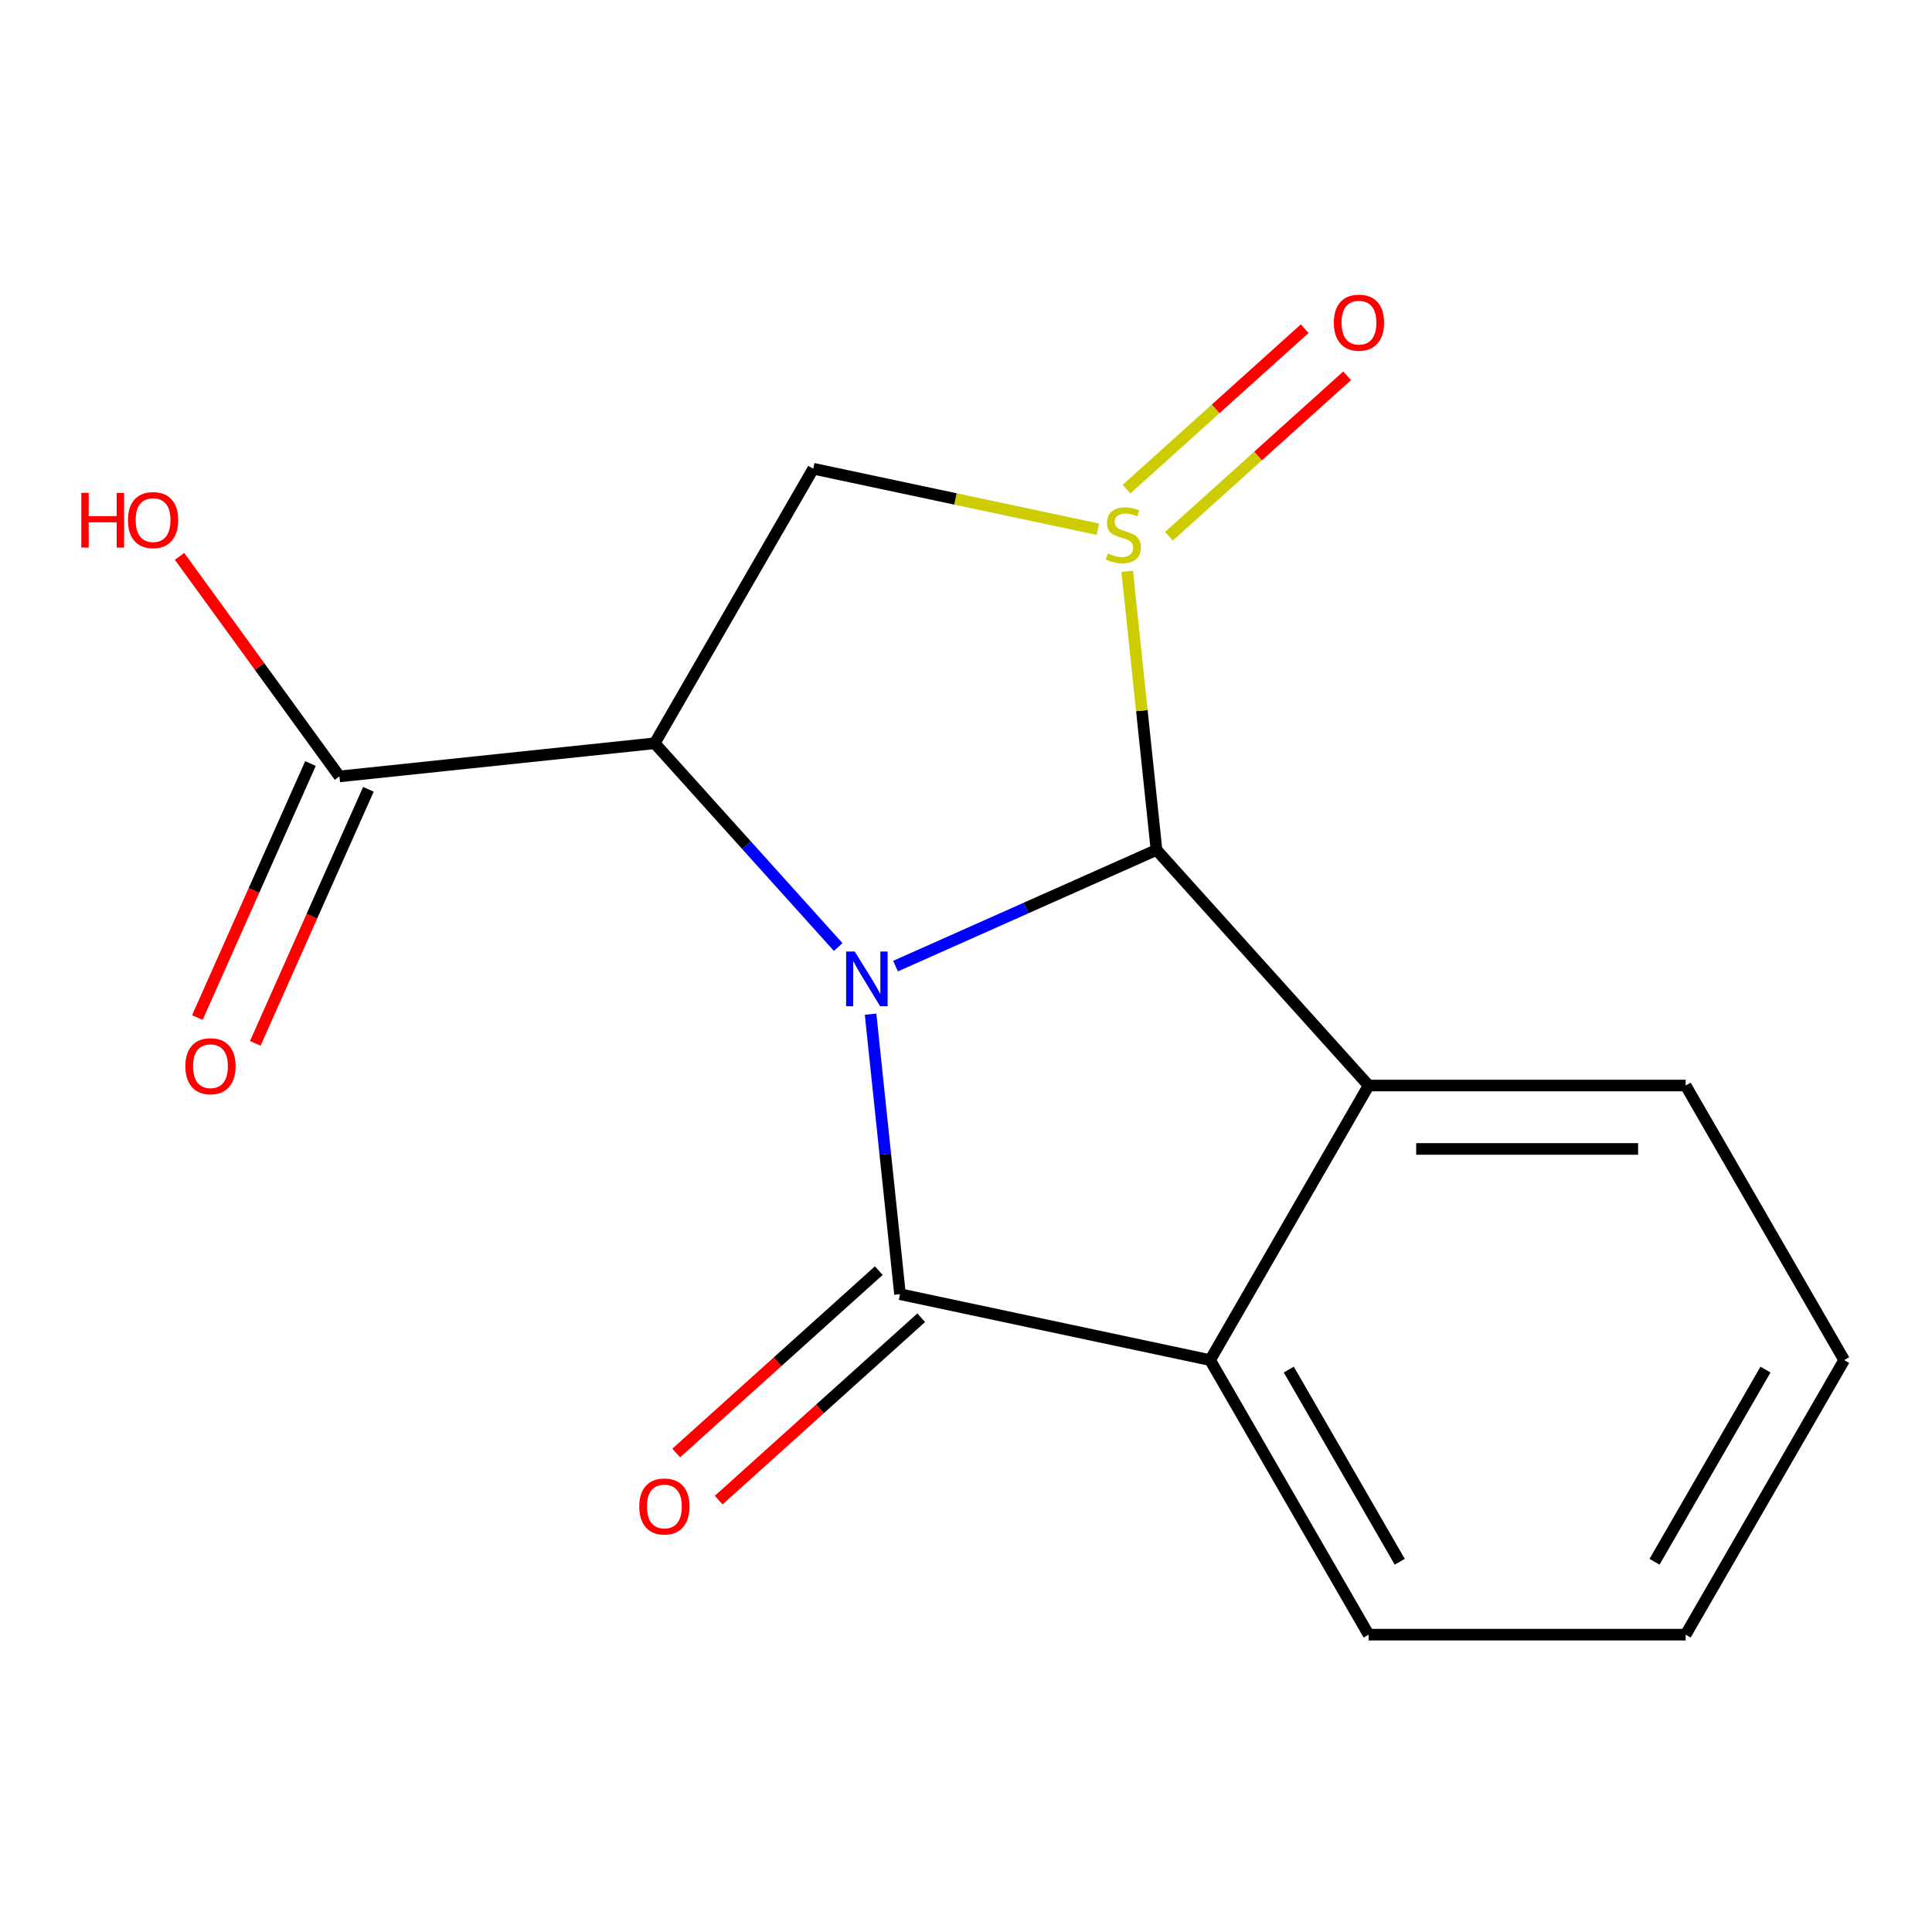 <?xml version='1.0' encoding='iso-8859-1'?>
<svg version='1.1' baseProfile='full'
              xmlns='http://www.w3.org/2000/svg'
                      xmlns:rdkit='http://www.rdkit.org/xml'
                      xmlns:xlink='http://www.w3.org/1999/xlink'
                  xml:space='preserve'
width='1000px' height='1000px' viewBox='0 0 1000 1000'>
<!-- END OF HEADER -->
<rect style='opacity:1.0;fill:#FFFFFF;stroke:none' width='1000' height='1000' x='0' y='0'> </rect>
<path class='bond-0' d='M 598.598,439.923 L 531.064,469.991' style='fill:none;fill-rule:evenodd;stroke:#000000;stroke-width:6px;stroke-linecap:butt;stroke-linejoin:miter;stroke-opacity:1' />
<path class='bond-0' d='M 531.064,469.991 L 463.531,500.059' style='fill:none;fill-rule:evenodd;stroke:#0000FF;stroke-width:6px;stroke-linecap:butt;stroke-linejoin:miter;stroke-opacity:1' />
<path class='bond-1' d='M 598.598,439.923 L 591.019,367.815' style='fill:none;fill-rule:evenodd;stroke:#000000;stroke-width:6px;stroke-linecap:butt;stroke-linejoin:miter;stroke-opacity:1' />
<path class='bond-1' d='M 591.019,367.815 L 583.441,295.708' style='fill:none;fill-rule:evenodd;stroke:#CCCC00;stroke-width:6px;stroke-linecap:butt;stroke-linejoin:miter;stroke-opacity:1' />
<path class='bond-7' d='M 598.598,439.923 L 708.4,561.871' style='fill:none;fill-rule:evenodd;stroke:#000000;stroke-width:6px;stroke-linecap:butt;stroke-linejoin:miter;stroke-opacity:1' />
<path class='bond-15' d='M 954.545,703.983 L 872.497,846.095' style='fill:none;fill-rule:evenodd;stroke:#000000;stroke-width:6px;stroke-linecap:butt;stroke-linejoin:miter;stroke-opacity:1' />
<path class='bond-15' d='M 913.816,708.89 L 856.382,808.368' style='fill:none;fill-rule:evenodd;stroke:#000000;stroke-width:6px;stroke-linecap:butt;stroke-linejoin:miter;stroke-opacity:1' />
<path class='bond-16' d='M 954.545,703.983 L 872.497,561.871' style='fill:none;fill-rule:evenodd;stroke:#000000;stroke-width:6px;stroke-linecap:butt;stroke-linejoin:miter;stroke-opacity:1' />
<path class='bond-18' d='M 872.497,846.095 L 708.4,846.095' style='fill:none;fill-rule:evenodd;stroke:#000000;stroke-width:6px;stroke-linecap:butt;stroke-linejoin:miter;stroke-opacity:1' />
<path class='bond-2' d='M 338.886,384.719 L 420.935,242.608' style='fill:none;fill-rule:evenodd;stroke:#000000;stroke-width:6px;stroke-linecap:butt;stroke-linejoin:miter;stroke-opacity:1' />
<path class='bond-3' d='M 338.886,384.719 L 386.366,437.451' style='fill:none;fill-rule:evenodd;stroke:#000000;stroke-width:6px;stroke-linecap:butt;stroke-linejoin:miter;stroke-opacity:1' />
<path class='bond-3' d='M 386.366,437.451 L 433.846,490.183' style='fill:none;fill-rule:evenodd;stroke:#0000FF;stroke-width:6px;stroke-linecap:butt;stroke-linejoin:miter;stroke-opacity:1' />
<path class='bond-13' d='M 338.886,384.719 L 175.688,401.872' style='fill:none;fill-rule:evenodd;stroke:#000000;stroke-width:6px;stroke-linecap:butt;stroke-linejoin:miter;stroke-opacity:1' />
<path class='bond-4' d='M 420.935,242.608 L 494.599,258.265' style='fill:none;fill-rule:evenodd;stroke:#000000;stroke-width:6px;stroke-linecap:butt;stroke-linejoin:miter;stroke-opacity:1' />
<path class='bond-4' d='M 494.599,258.265 L 568.263,273.923' style='fill:none;fill-rule:evenodd;stroke:#CCCC00;stroke-width:6px;stroke-linecap:butt;stroke-linejoin:miter;stroke-opacity:1' />
<path class='bond-5' d='M 465.841,669.865 L 458.224,597.397' style='fill:none;fill-rule:evenodd;stroke:#000000;stroke-width:6px;stroke-linecap:butt;stroke-linejoin:miter;stroke-opacity:1' />
<path class='bond-5' d='M 458.224,597.397 L 450.608,524.93' style='fill:none;fill-rule:evenodd;stroke:#0000FF;stroke-width:6px;stroke-linecap:butt;stroke-linejoin:miter;stroke-opacity:1' />
<path class='bond-8' d='M 465.841,669.865 L 626.352,703.983' style='fill:none;fill-rule:evenodd;stroke:#000000;stroke-width:6px;stroke-linecap:butt;stroke-linejoin:miter;stroke-opacity:1' />
<path class='bond-9' d='M 454.861,657.67 L 402.438,704.872' style='fill:none;fill-rule:evenodd;stroke:#000000;stroke-width:6px;stroke-linecap:butt;stroke-linejoin:miter;stroke-opacity:1' />
<path class='bond-9' d='M 402.438,704.872 L 350.016,752.073' style='fill:none;fill-rule:evenodd;stroke:#FF0000;stroke-width:6px;stroke-linecap:butt;stroke-linejoin:miter;stroke-opacity:1' />
<path class='bond-9' d='M 476.821,682.06 L 424.399,729.261' style='fill:none;fill-rule:evenodd;stroke:#000000;stroke-width:6px;stroke-linecap:butt;stroke-linejoin:miter;stroke-opacity:1' />
<path class='bond-9' d='M 424.399,729.261 L 371.976,776.463' style='fill:none;fill-rule:evenodd;stroke:#FF0000;stroke-width:6px;stroke-linecap:butt;stroke-linejoin:miter;stroke-opacity:1' />
<path class='bond-6' d='M 708.4,561.871 L 626.352,703.983' style='fill:none;fill-rule:evenodd;stroke:#000000;stroke-width:6px;stroke-linecap:butt;stroke-linejoin:miter;stroke-opacity:1' />
<path class='bond-17' d='M 708.4,561.871 L 872.497,561.871' style='fill:none;fill-rule:evenodd;stroke:#000000;stroke-width:6px;stroke-linecap:butt;stroke-linejoin:miter;stroke-opacity:1' />
<path class='bond-17' d='M 733.015,594.69 L 847.883,594.69' style='fill:none;fill-rule:evenodd;stroke:#000000;stroke-width:6px;stroke-linecap:butt;stroke-linejoin:miter;stroke-opacity:1' />
<path class='bond-14' d='M 626.352,703.983 L 708.4,846.095' style='fill:none;fill-rule:evenodd;stroke:#000000;stroke-width:6px;stroke-linecap:butt;stroke-linejoin:miter;stroke-opacity:1' />
<path class='bond-14' d='M 667.082,708.89 L 724.515,808.368' style='fill:none;fill-rule:evenodd;stroke:#000000;stroke-width:6px;stroke-linecap:butt;stroke-linejoin:miter;stroke-opacity:1' />
<path class='bond-11' d='M 175.688,401.872 L 134.314,344.925' style='fill:none;fill-rule:evenodd;stroke:#000000;stroke-width:6px;stroke-linecap:butt;stroke-linejoin:miter;stroke-opacity:1' />
<path class='bond-11' d='M 134.314,344.925 L 92.939,287.978' style='fill:none;fill-rule:evenodd;stroke:#FF0000;stroke-width:6px;stroke-linecap:butt;stroke-linejoin:miter;stroke-opacity:1' />
<path class='bond-12' d='M 160.697,395.198 L 131.426,460.942' style='fill:none;fill-rule:evenodd;stroke:#000000;stroke-width:6px;stroke-linecap:butt;stroke-linejoin:miter;stroke-opacity:1' />
<path class='bond-12' d='M 131.426,460.942 L 102.155,526.685' style='fill:none;fill-rule:evenodd;stroke:#FF0000;stroke-width:6px;stroke-linecap:butt;stroke-linejoin:miter;stroke-opacity:1' />
<path class='bond-12' d='M 190.679,408.547 L 161.408,474.29' style='fill:none;fill-rule:evenodd;stroke:#000000;stroke-width:6px;stroke-linecap:butt;stroke-linejoin:miter;stroke-opacity:1' />
<path class='bond-12' d='M 161.408,474.29 L 132.137,540.034' style='fill:none;fill-rule:evenodd;stroke:#FF0000;stroke-width:6px;stroke-linecap:butt;stroke-linejoin:miter;stroke-opacity:1' />
<path class='bond-10' d='M 675.31,170.127 L 629.191,211.653' style='fill:none;fill-rule:evenodd;stroke:#FF0000;stroke-width:6px;stroke-linecap:butt;stroke-linejoin:miter;stroke-opacity:1' />
<path class='bond-10' d='M 629.191,211.653 L 583.072,253.179' style='fill:none;fill-rule:evenodd;stroke:#CCCC00;stroke-width:6px;stroke-linecap:butt;stroke-linejoin:miter;stroke-opacity:1' />
<path class='bond-10' d='M 697.271,194.517 L 651.152,236.043' style='fill:none;fill-rule:evenodd;stroke:#FF0000;stroke-width:6px;stroke-linecap:butt;stroke-linejoin:miter;stroke-opacity:1' />
<path class='bond-10' d='M 651.152,236.043 L 605.033,277.568' style='fill:none;fill-rule:evenodd;stroke:#CCCC00;stroke-width:6px;stroke-linecap:butt;stroke-linejoin:miter;stroke-opacity:1' />
<path  class='atom-11' d='M 42.075 255.115
L 45.915 255.115
L 45.915 267.155
L 60.395 267.155
L 60.395 255.115
L 64.235 255.115
L 64.235 283.435
L 60.395 283.435
L 60.395 270.355
L 45.915 270.355
L 45.915 283.435
L 42.075 283.435
L 42.075 255.115
' fill='#FF0000'/>
<path  class='atom-11' d='M 66.235 269.195
Q 66.235 262.395, 69.595 258.595
Q 72.955 254.795, 79.235 254.795
Q 85.515 254.795, 88.875 258.595
Q 92.235 262.395, 92.235 269.195
Q 92.235 276.075, 88.835 279.995
Q 85.435 283.875, 79.235 283.875
Q 72.995 283.875, 69.595 279.995
Q 66.235 276.115, 66.235 269.195
M 79.235 280.675
Q 83.555 280.675, 85.875 277.795
Q 88.235 274.875, 88.235 269.195
Q 88.235 263.635, 85.875 260.835
Q 83.555 257.995, 79.235 257.995
Q 74.915 257.995, 72.555 260.795
Q 70.235 263.595, 70.235 269.195
Q 70.235 274.915, 72.555 277.795
Q 74.915 280.675, 79.235 280.675
' fill='#FF0000'/>
<path  class='atom-12' d='M 95.944 551.862
Q 95.944 545.062, 99.304 541.262
Q 102.664 537.462, 108.944 537.462
Q 115.224 537.462, 118.584 541.262
Q 121.944 545.062, 121.944 551.862
Q 121.944 558.742, 118.544 562.662
Q 115.144 566.542, 108.944 566.542
Q 102.704 566.542, 99.304 562.662
Q 95.944 558.782, 95.944 551.862
M 108.944 563.342
Q 113.264 563.342, 115.584 560.462
Q 117.944 557.542, 117.944 551.862
Q 117.944 546.302, 115.584 543.502
Q 113.264 540.662, 108.944 540.662
Q 104.624 540.662, 102.264 543.462
Q 99.944 546.262, 99.944 551.862
Q 99.944 557.582, 102.264 560.462
Q 104.624 563.342, 108.944 563.342
' fill='#FF0000'/>
<path  class='atom-13' d='M 690.393 167.003
Q 690.393 160.203, 693.753 156.403
Q 697.113 152.603, 703.393 152.603
Q 709.673 152.603, 713.033 156.403
Q 716.393 160.203, 716.393 167.003
Q 716.393 173.883, 712.993 177.803
Q 709.593 181.683, 703.393 181.683
Q 697.153 181.683, 693.753 177.803
Q 690.393 173.923, 690.393 167.003
M 703.393 178.483
Q 707.713 178.483, 710.033 175.603
Q 712.393 172.683, 712.393 167.003
Q 712.393 161.443, 710.033 158.643
Q 707.713 155.803, 703.393 155.803
Q 699.073 155.803, 696.713 158.603
Q 694.393 161.403, 694.393 167.003
Q 694.393 172.723, 696.713 175.603
Q 699.073 178.483, 703.393 178.483
' fill='#FF0000'/>
<path  class='atom-14' d='M 330.893 779.747
Q 330.893 772.947, 334.253 769.147
Q 337.613 765.347, 343.893 765.347
Q 350.173 765.347, 353.533 769.147
Q 356.893 772.947, 356.893 779.747
Q 356.893 786.627, 353.493 790.547
Q 350.093 794.427, 343.893 794.427
Q 337.653 794.427, 334.253 790.547
Q 330.893 786.667, 330.893 779.747
M 343.893 791.227
Q 348.213 791.227, 350.533 788.347
Q 352.893 785.427, 352.893 779.747
Q 352.893 774.187, 350.533 771.387
Q 348.213 768.547, 343.893 768.547
Q 339.573 768.547, 337.213 771.347
Q 334.893 774.147, 334.893 779.747
Q 334.893 785.467, 337.213 788.347
Q 339.573 791.227, 343.893 791.227
' fill='#FF0000'/>
<path  class='atom-15' d='M 573.445 286.445
Q 573.765 286.565, 575.085 287.125
Q 576.405 287.685, 577.845 288.045
Q 579.325 288.365, 580.765 288.365
Q 583.445 288.365, 585.005 287.085
Q 586.565 285.765, 586.565 283.485
Q 586.565 281.925, 585.765 280.965
Q 585.005 280.005, 583.805 279.485
Q 582.605 278.965, 580.605 278.365
Q 578.085 277.605, 576.565 276.885
Q 575.085 276.165, 574.005 274.645
Q 572.965 273.125, 572.965 270.565
Q 572.965 267.005, 575.365 264.805
Q 577.805 262.605, 582.605 262.605
Q 585.885 262.605, 589.605 264.165
L 588.685 267.245
Q 585.285 265.845, 582.725 265.845
Q 579.965 265.845, 578.445 267.005
Q 576.925 268.125, 576.965 270.085
Q 576.965 271.605, 577.725 272.525
Q 578.525 273.445, 579.645 273.965
Q 580.805 274.485, 582.725 275.085
Q 585.285 275.885, 586.805 276.685
Q 588.325 277.485, 589.405 279.125
Q 590.525 280.725, 590.525 283.485
Q 590.525 287.405, 587.885 289.525
Q 585.285 291.605, 580.925 291.605
Q 578.405 291.605, 576.485 291.045
Q 574.605 290.525, 572.365 289.605
L 573.445 286.445
' fill='#CCCC00'/>
<path  class='atom-16' d='M 442.428 492.507
L 451.708 507.507
Q 452.628 508.987, 454.108 511.667
Q 455.588 514.347, 455.668 514.507
L 455.668 492.507
L 459.428 492.507
L 459.428 520.827
L 455.548 520.827
L 445.588 504.427
Q 444.428 502.507, 443.188 500.307
Q 441.988 498.107, 441.628 497.427
L 441.628 520.827
L 437.948 520.827
L 437.948 492.507
L 442.428 492.507
' fill='#0000FF'/>
</svg>
